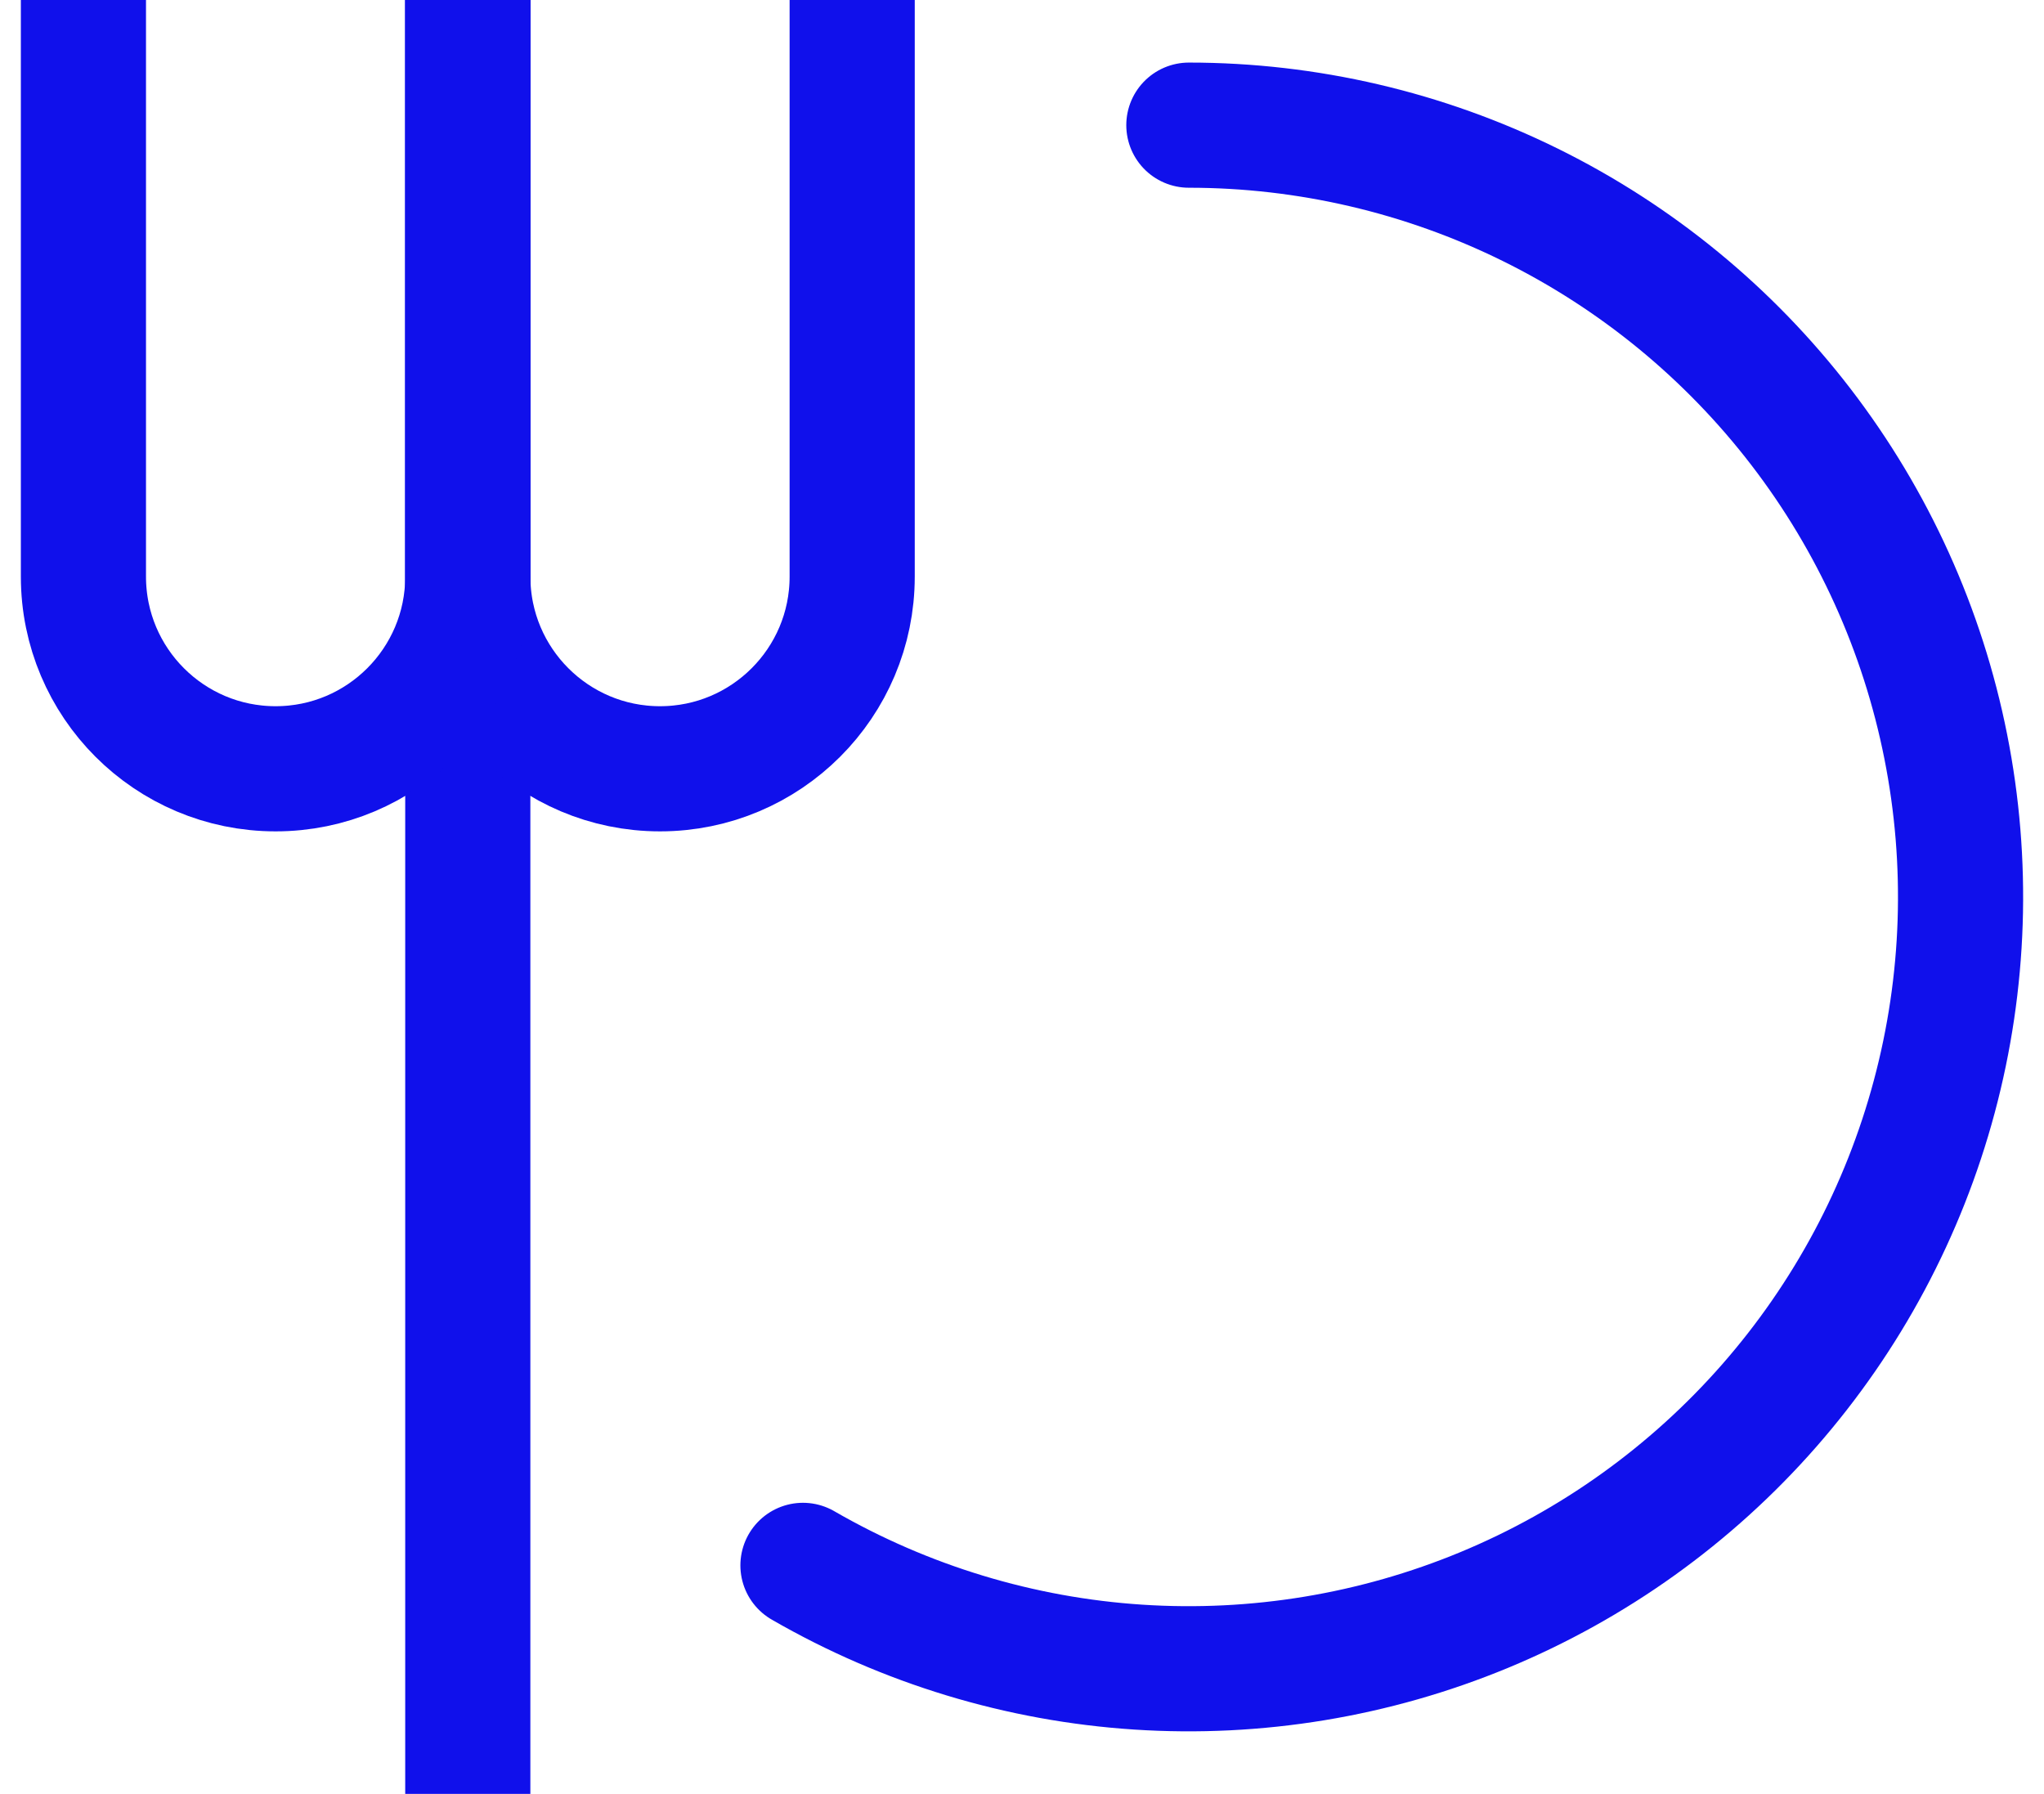<svg fill="none" height="43" viewBox="0 0 49 43" width="49" xmlns="http://www.w3.org/2000/svg"><g stroke="#1010eb" stroke-width="3"><path d="m28.5 3c2.838 0 5.637.653 8.182 1.908 2.545 1.255 4.767 3.079 6.495 5.33 1.728 2.251 2.914 4.87 3.467 7.653.554 2.783.46 5.656-.275 8.397-.734 2.741-2.09 5.276-3.961 7.41s-4.208 3.808-6.829 4.894c-2.622 1.086-5.458 1.554-8.29 1.369s-5.582-1.02-8.04-2.439" stroke-linecap="round"/><path d="m11.214 43v-43"/><path d="m20.429 0v13.821c0 2.545-2.063 4.607-4.607 4.607-2.544 0-4.607-2.063-4.607-4.607v-13.821"/><path d="m2 0v13.821c0 2.545 2.063 4.607 4.607 4.607 2.544 0 4.607-2.063 4.607-4.607v-13.821"/></g></svg>